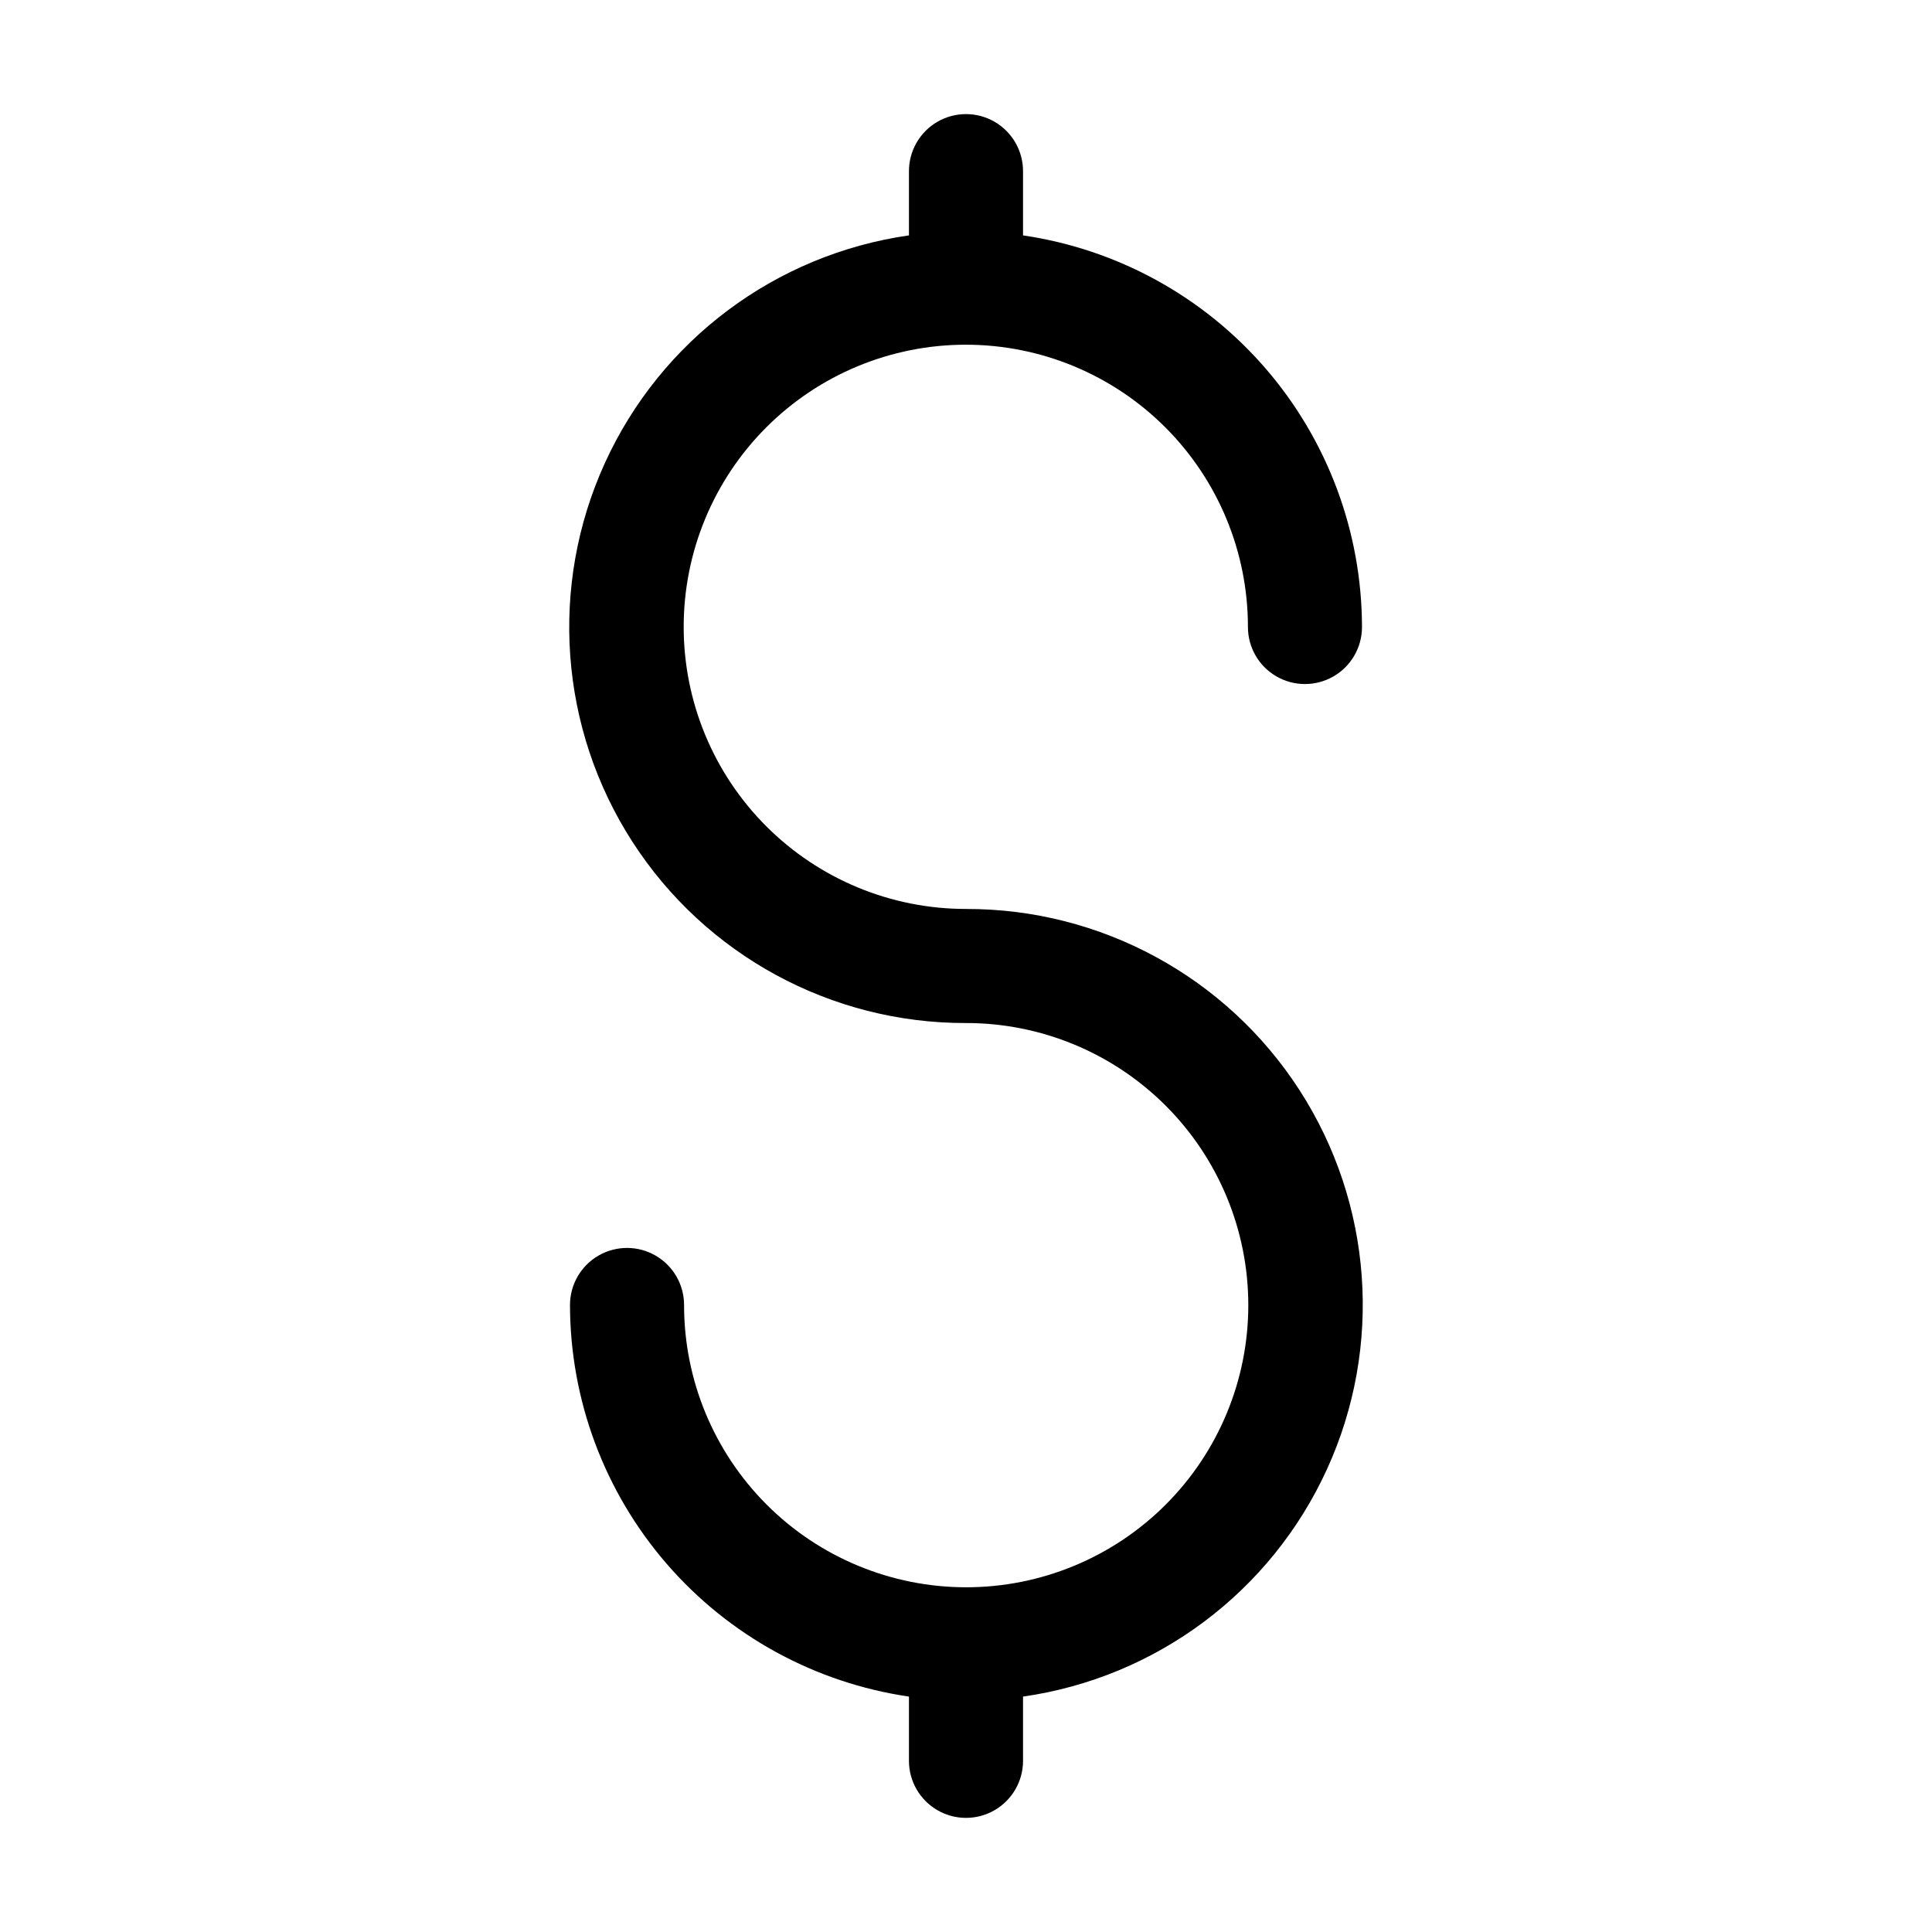 <?xml version="1.0" encoding="UTF-8"?>
<!-- Uploaded to: ICON Repo, www.iconrepo.com, Generator: ICON Repo Mixer Tools -->
<svg fill="#000000" width="800px" height="800px" version="1.1" viewBox="144 144 512 512" xmlns="http://www.w3.org/2000/svg">
 <path d="m400 384.88c-19.836 0.016-38.863-7.856-52.895-21.875-14.031-14.016-21.918-33.039-21.922-52.871-0.004-19.836 7.871-38.859 21.898-52.887 14.023-14.023 33.047-21.902 52.883-21.895 19.836 0.004 38.855 7.887 52.875 21.922 14.02 14.031 21.887 33.059 21.875 52.891 0 5.402 2.879 10.391 7.555 13.09 4.676 2.699 10.438 2.699 15.117 0 4.676-2.699 7.555-7.688 7.555-13.09-0.035-25.195-9.129-49.539-25.617-68.594-16.492-19.051-39.281-31.539-64.211-35.191v-17.027c0-5.398-2.883-10.391-7.559-13.09-4.676-2.699-10.438-2.699-15.113 0-4.676 2.699-7.559 7.691-7.559 13.09v17.027c-35.375 5.062-65.738 27.785-80.57 60.297-14.832 32.512-12.094 70.34 7.269 100.38 19.359 30.035 52.68 48.145 88.418 48.059 19.832-0.016 38.859 7.856 52.891 21.875 14.035 14.02 21.918 33.039 21.922 52.871 0.008 19.836-7.871 38.859-21.898 52.887-14.023 14.023-33.047 21.902-52.883 21.898-19.832-0.004-38.855-7.891-52.875-21.922-14.016-14.031-21.887-33.059-21.871-52.895 0-5.398-2.883-10.391-7.559-13.09-4.676-2.699-10.438-2.699-15.113 0s-7.559 7.691-7.559 13.09c0.035 25.195 9.129 49.543 25.621 68.594 16.488 19.051 39.277 31.539 64.207 35.191v17.027c0 5.402 2.883 10.391 7.559 13.09 4.676 2.699 10.438 2.699 15.113 0 4.676-2.699 7.559-7.688 7.559-13.09v-17.027c35.375-5.062 65.738-27.785 80.57-60.297 14.836-32.512 12.094-70.336-7.266-100.37-19.363-30.035-52.684-48.148-88.418-48.062z"/>
</svg>